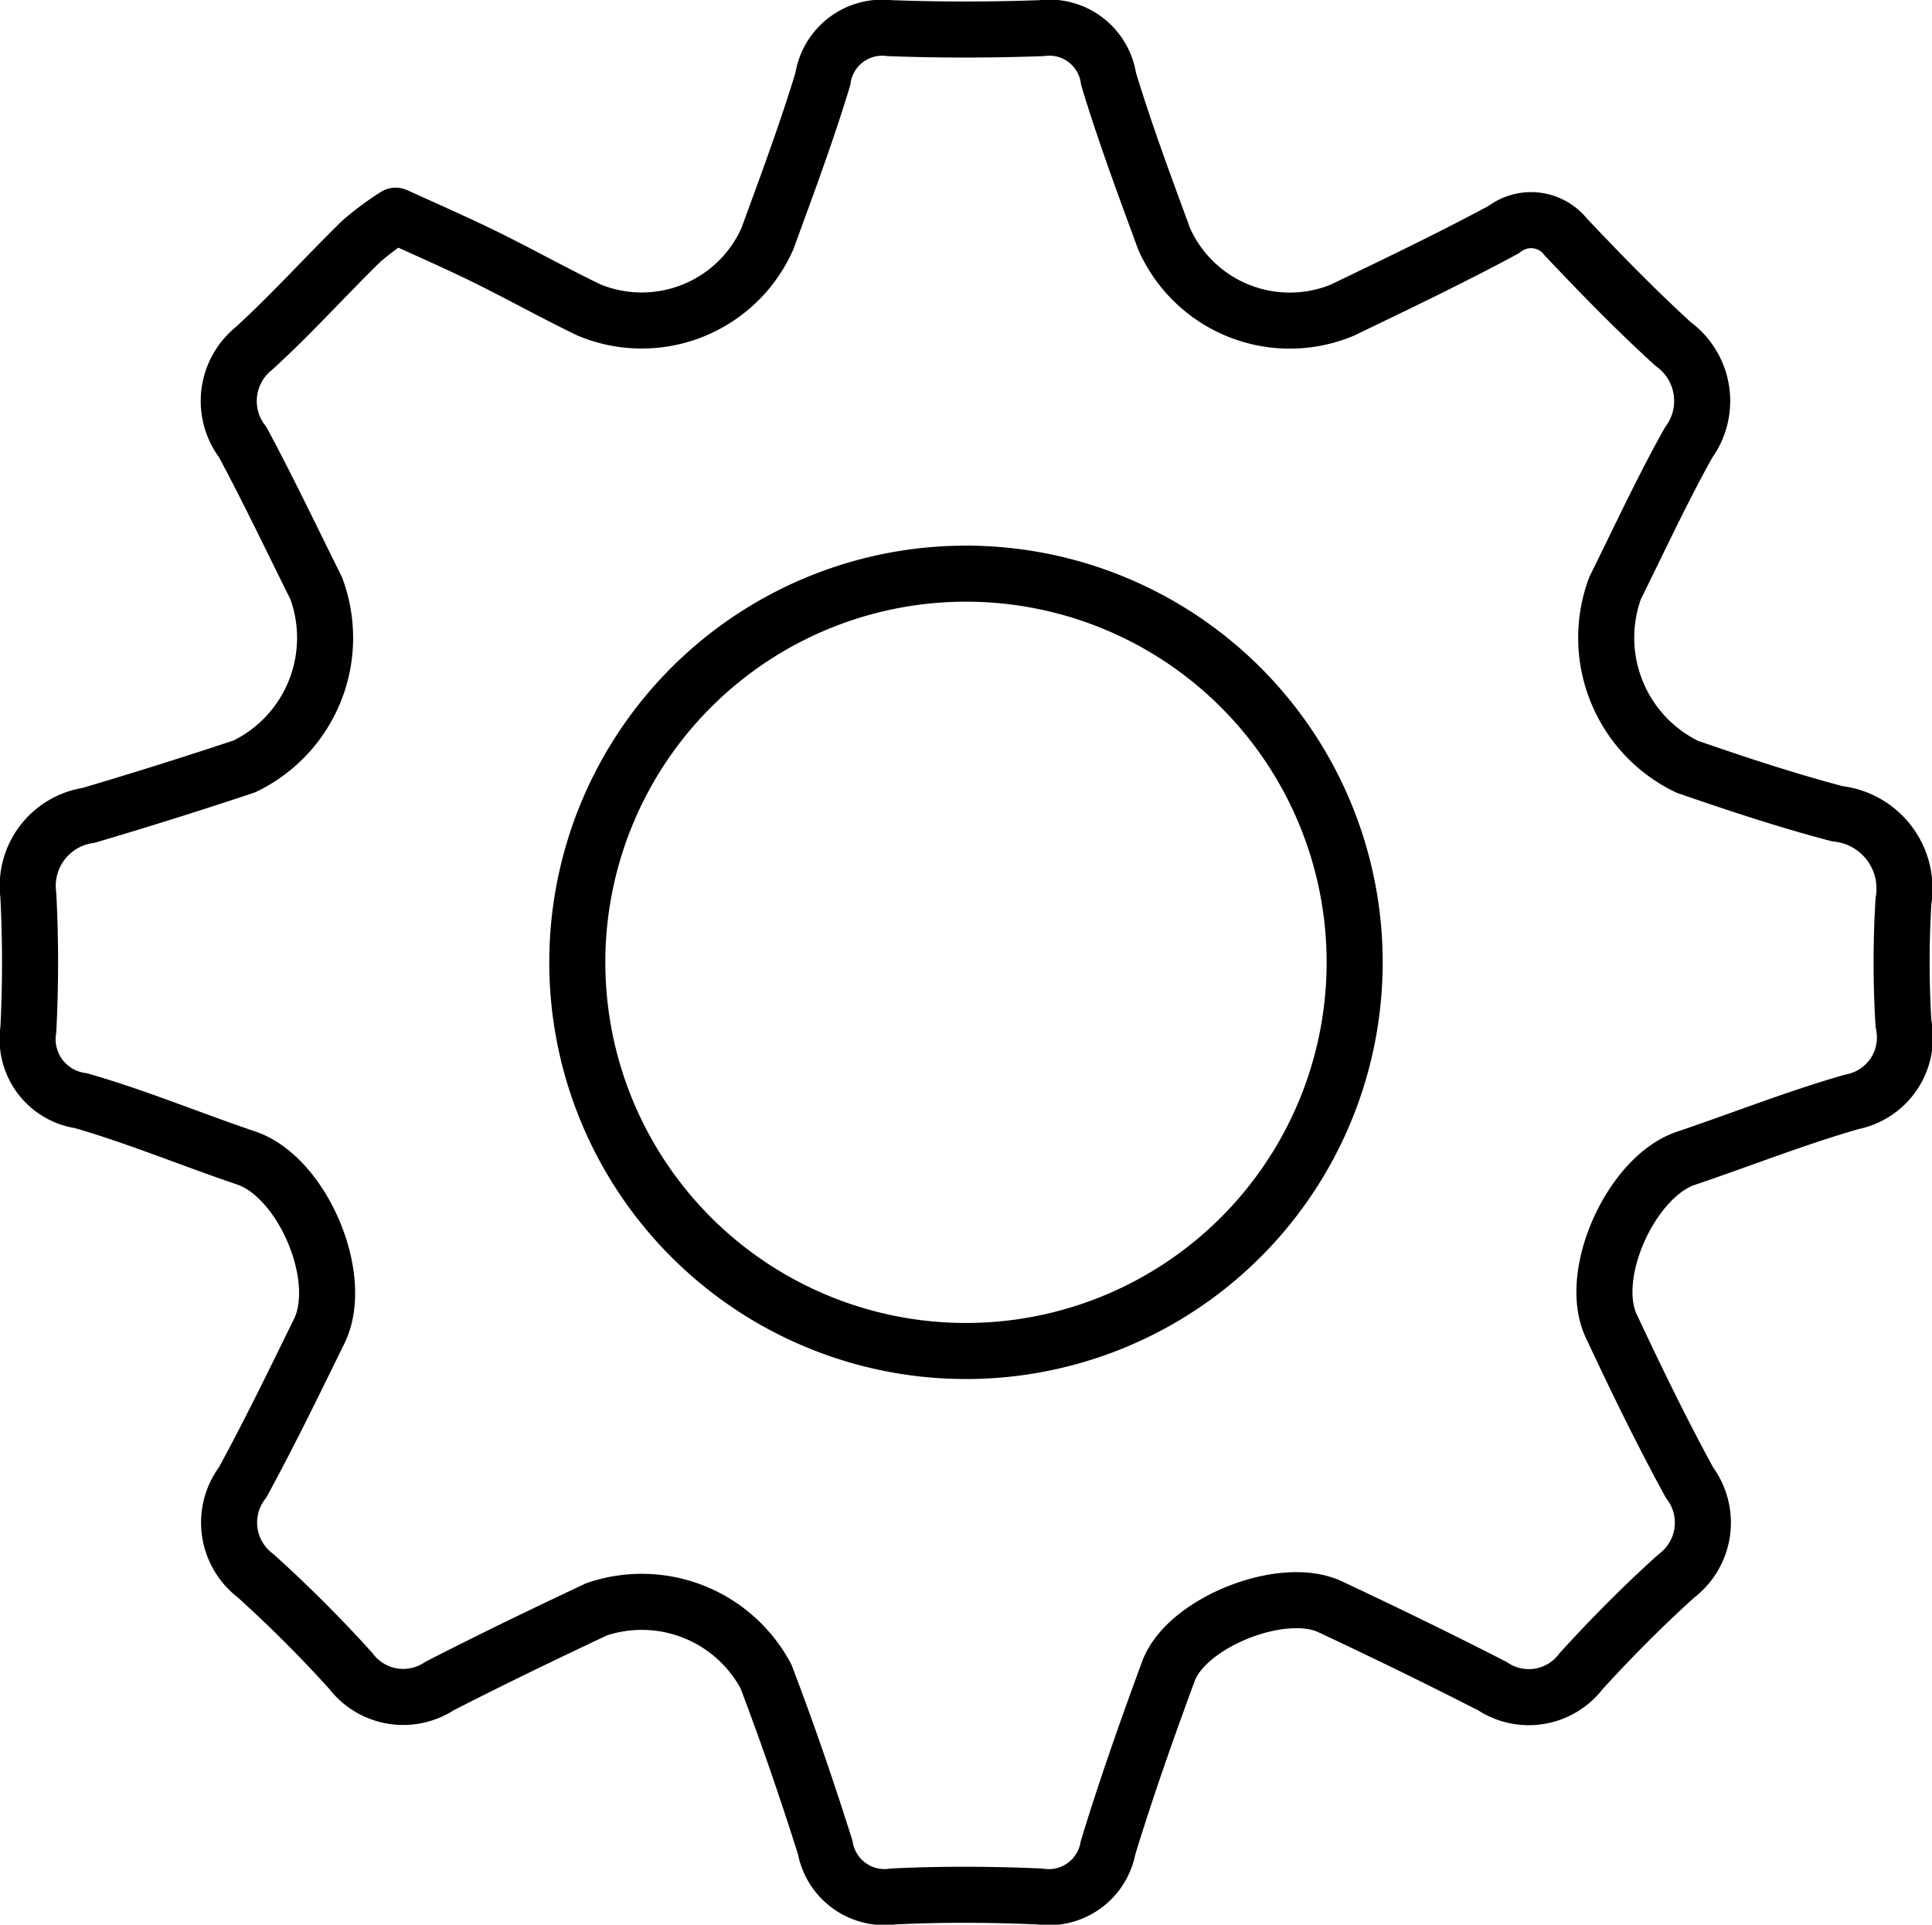 <svg xmlns="http://www.w3.org/2000/svg" width="51.695" height="51.5" viewBox="0 0 51.695 51.5">
  <path id="Path_37" data-name="Path 37" d="M-78.791-25.076a10.4,10.4,0,0,1-10.4-10.4,10.4,10.4,0,0,1,10.4-10.4,10.4,10.4,0,0,1,10.4,10.4A10.4,10.4,0,0,1-78.791-25.076Zm25.085-8.756a27.138,27.138,0,0,1,0-3.288,2.013,2.013,0,0,0-1.769-2.332c-1.356-.356-2.693-.8-4.017-1.257a3.834,3.834,0,0,1-1.932-4.778c.648-1.306,1.26-2.632,1.97-3.9a1.883,1.883,0,0,0-.412-2.631c-1-.911-1.945-1.883-2.875-2.866a1.184,1.184,0,0,0-1.659-.2c-1.418.764-2.876,1.461-4.328,2.16a3.677,3.677,0,0,1-4.764-1.917c-.519-1.417-1.049-2.833-1.484-4.275a1.6,1.6,0,0,0-1.788-1.357c-1.356.049-2.716.05-4.072,0a1.605,1.605,0,0,0-1.785,1.361c-.437,1.441-.966,2.857-1.484,4.274a3.677,3.677,0,0,1-4.767,1.909c-.936-.451-1.845-.959-2.778-1.419-.745-.366-1.507-.7-2.4-1.106a7.852,7.852,0,0,0-.917.68c-.968.947-1.875,1.958-2.875,2.87a1.808,1.808,0,0,0-.3,2.512c.688,1.283,1.315,2.6,1.965,3.907A3.819,3.819,0,0,1-98.1-40.718q-2.072.69-4.166,1.309a1.908,1.908,0,0,0-1.614,2.135,35.212,35.212,0,0,1,0,3.6,1.661,1.661,0,0,0,1.409,1.9c1.5.432,2.943,1.034,4.422,1.534,1.5.507,2.657,3.2,1.951,4.637-.665,1.355-1.324,2.716-2.046,4.039a1.781,1.781,0,0,0,.343,2.5,35.313,35.313,0,0,1,2.547,2.545,1.761,1.761,0,0,0,2.373.41c1.389-.713,2.8-1.393,4.209-2.057a3.767,3.767,0,0,1,4.528,1.795c.576,1.508,1.1,3.038,1.586,4.577a1.612,1.612,0,0,0,1.823,1.313c1.3-.063,2.611-.055,3.915,0a1.61,1.61,0,0,0,1.829-1.3c.486-1.591,1.041-3.164,1.616-4.725.483-1.309,3.056-2.325,4.326-1.727,1.461.687,2.913,1.391,4.348,2.128a1.757,1.757,0,0,0,2.371-.407c.808-.886,1.656-1.743,2.547-2.545a1.787,1.787,0,0,0,.35-2.5c-.748-1.369-1.431-2.776-2.093-4.19-.65-1.388.546-4,2-4.486,1.481-.5,2.936-1.079,4.436-1.509A1.755,1.755,0,0,0-53.706-33.832Z" transform="translate(104.638 61.226)" fill="none" stroke="#000" stroke-linecap="round" stroke-linejoin="round" stroke-miterlimit="10" stroke-width="1.5"/>
</svg>
